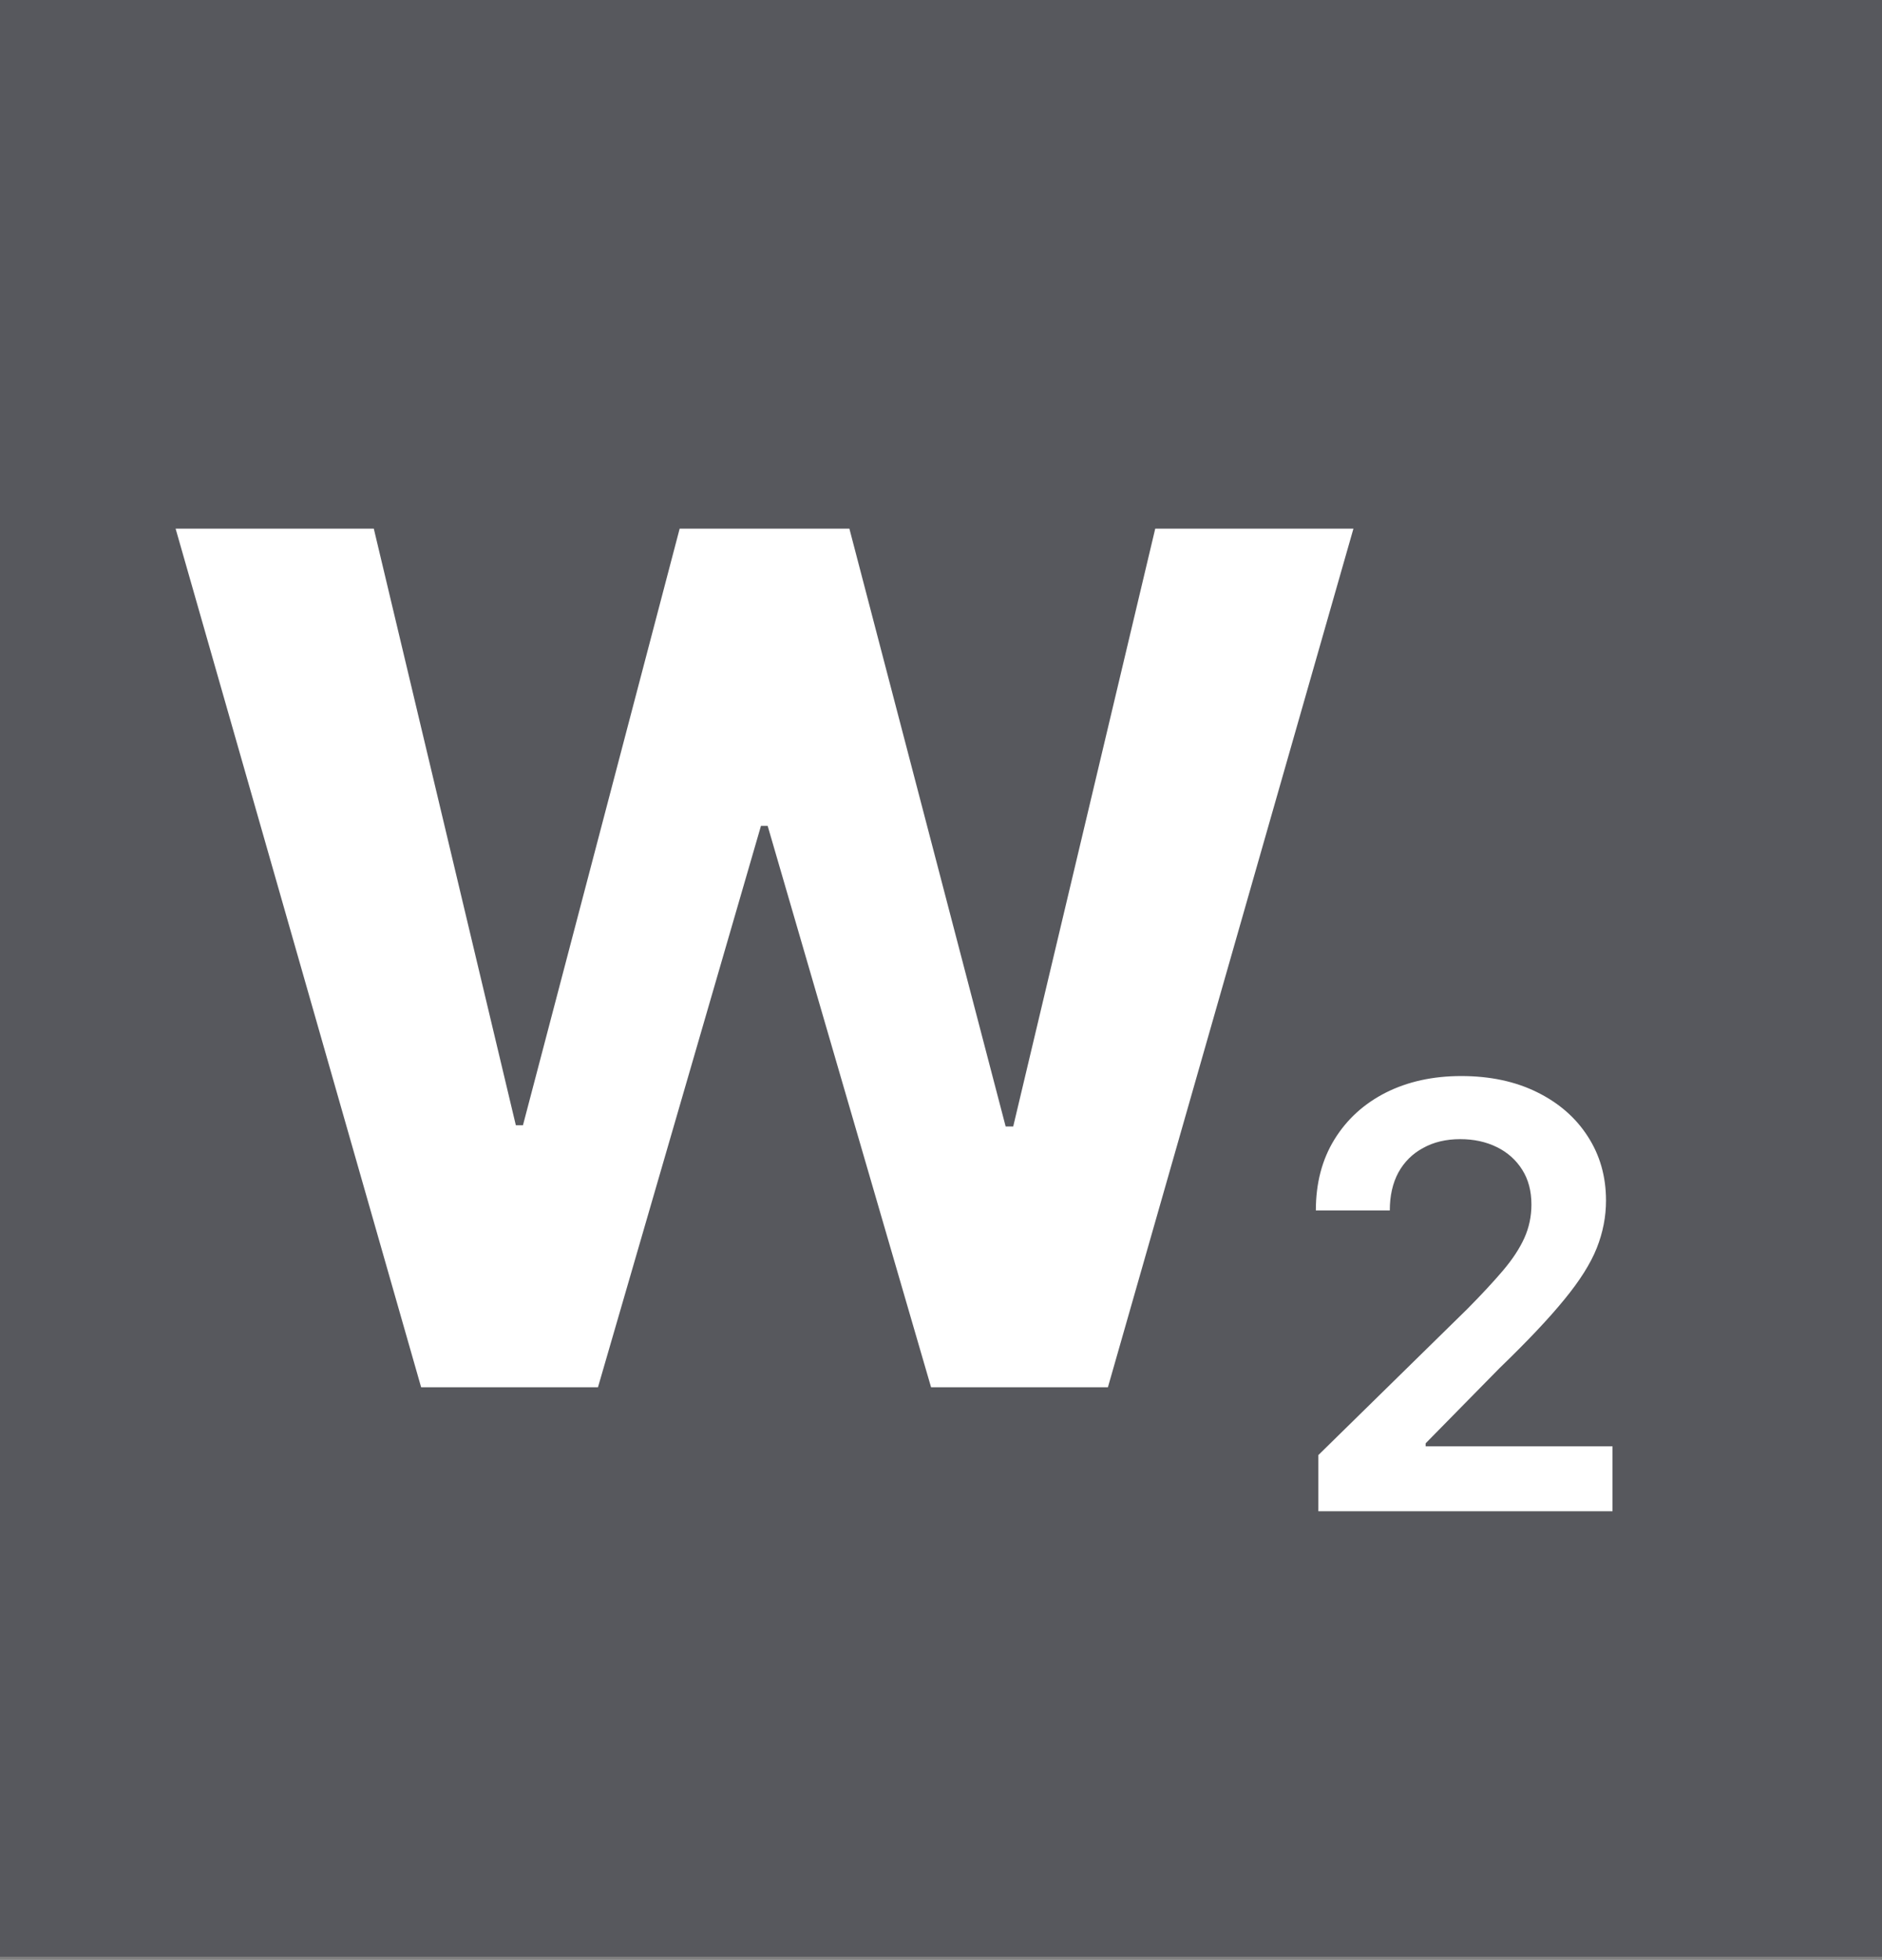 <svg width="319" height="332" viewBox="0 0 319 332" fill="none" xmlns="http://www.w3.org/2000/svg">
<rect x="0" y="0" width="319" height="332" fill="#808080" stroke="none"/>
<rect width="319" height="331.469" fill="#57585D"/>
<path d="M71.383 235L29.764 89.546H63.358L87.435 190.611H88.642L115.205 89.546H143.969L170.46 190.824H171.739L195.815 89.546H229.409L187.79 235H157.818L130.119 139.901H128.983L101.355 235H71.383Z" fill="white"/>
<path d="M223.463 256V246.483L248.712 221.732C251.126 219.293 253.139 217.127 254.749 215.233C256.358 213.339 257.566 211.504 258.371 209.729C259.176 207.953 259.578 206.059 259.578 204.047C259.578 201.75 259.057 199.786 258.016 198.152C256.974 196.495 255.542 195.216 253.719 194.317C251.896 193.417 249.824 192.967 247.504 192.967C245.113 192.967 243.018 193.464 241.219 194.459C239.42 195.429 238.023 196.814 237.028 198.614C236.058 200.413 235.572 202.555 235.572 205.041H223.037C223.037 200.425 224.09 196.412 226.197 193.003C228.304 189.594 231.205 186.954 234.898 185.084C238.615 183.214 242.876 182.278 247.682 182.278C252.559 182.278 256.844 183.19 260.537 185.013C264.23 186.836 267.095 189.333 269.131 192.506C271.19 195.678 272.22 199.3 272.22 203.372C272.22 206.095 271.699 208.77 270.658 211.398C269.616 214.026 267.781 216.937 265.153 220.134C262.549 223.33 258.892 227.2 254.18 231.746L241.645 244.494V244.991H273.321V256H223.463Z" fill="white"/>
</svg>
